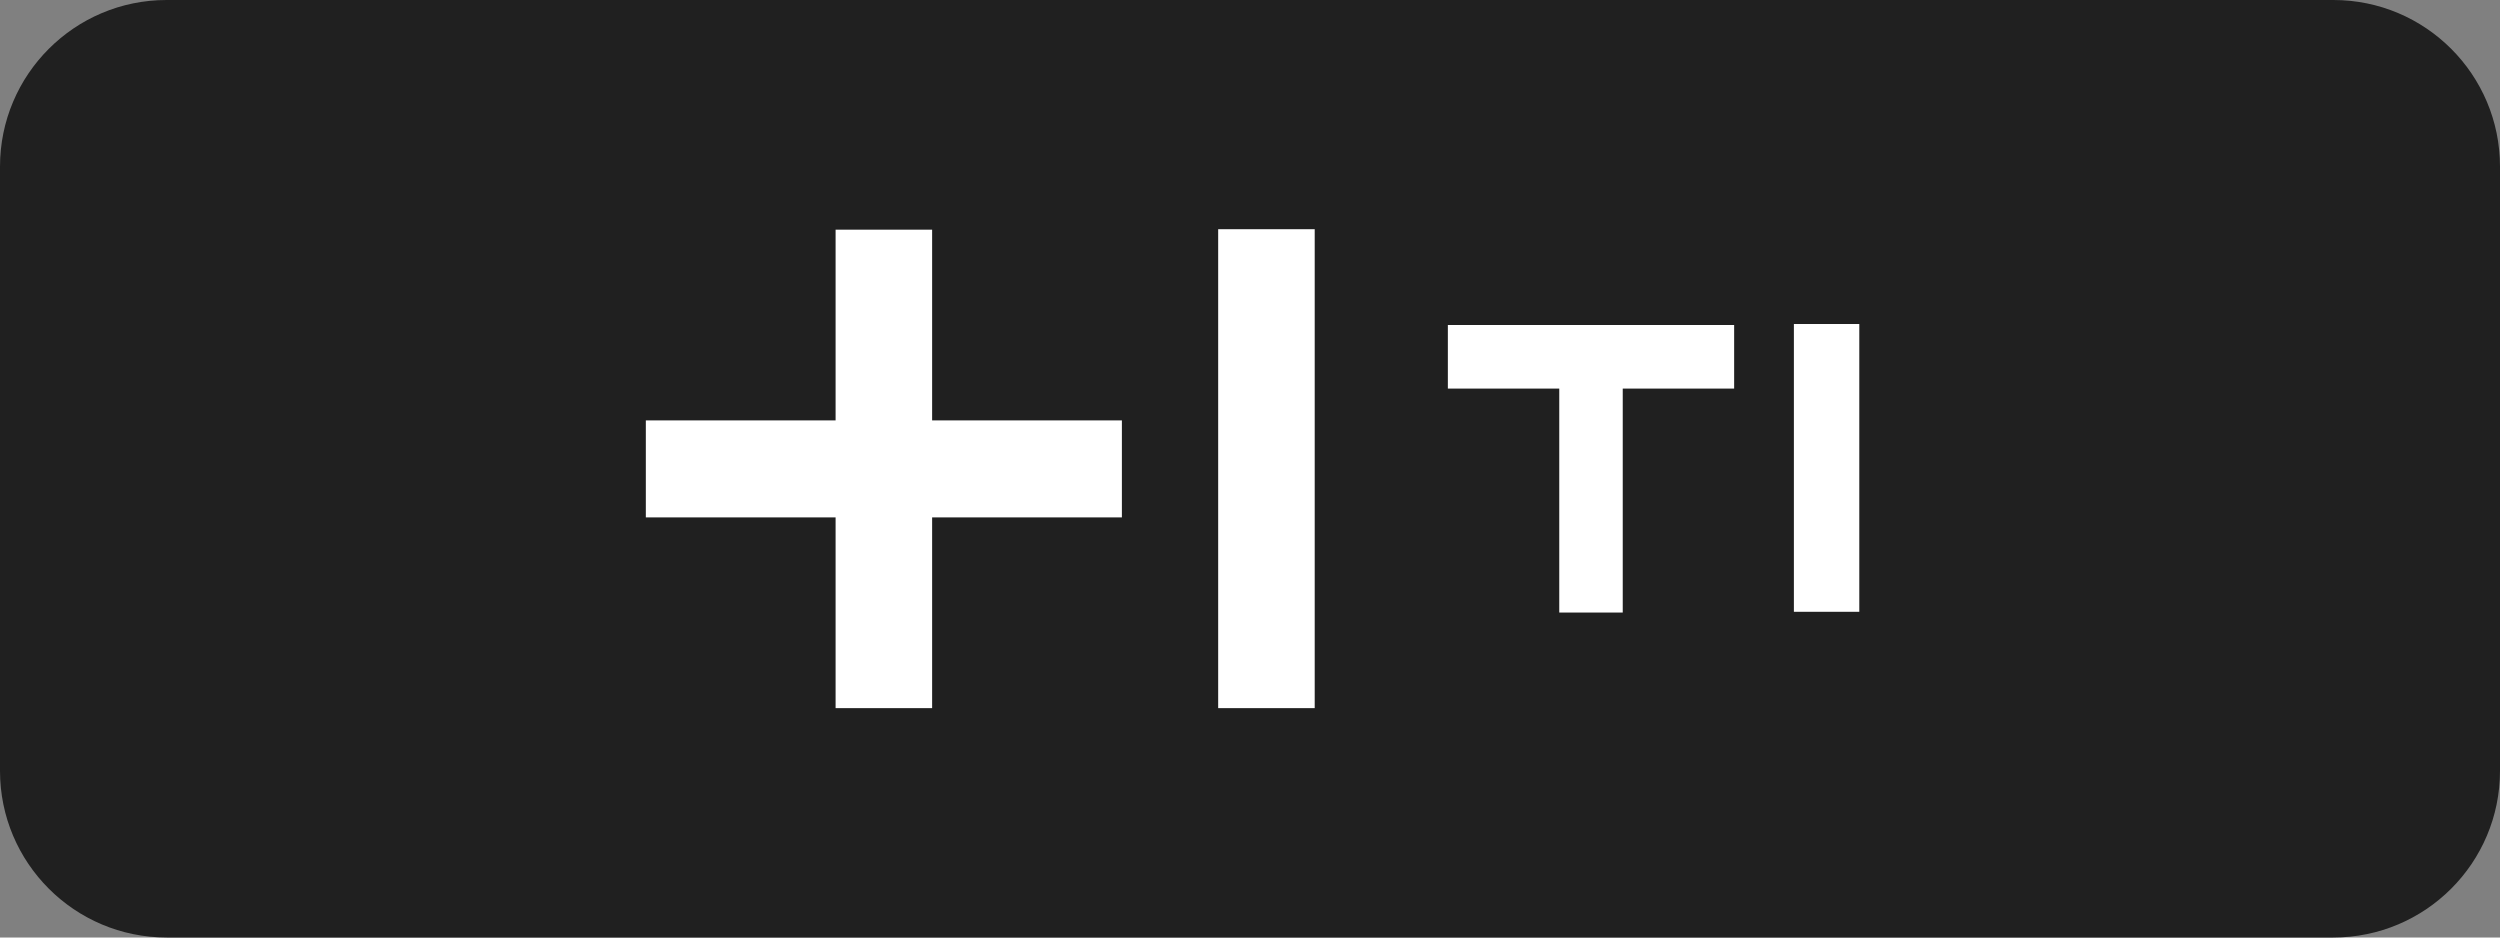 <?xml version="1.0" encoding="UTF-8"?> <svg xmlns="http://www.w3.org/2000/svg" width="240" height="90" viewBox="0 0 240 90" fill="none"><rect x="0" y="0" width="240" height="90" fill="#808080" stroke="none"/><g clip-path="url(#clip0_1520_14146)"><path d="M224 0H16C7.163 0 0 7.163 0 16V74C0 82.837 7.163 90 16 90H224C232.837 90 240 82.837 240 74V16C240 7.163 232.837 0 224 0Z" fill="#202020"></path><g clip-path="url(#clip1_1520_14146)"><path d="M166.478 31.2H138.994V37.304H149.689V58.804H155.783V37.304H166.478V31.2Z" fill="white"></path><path d="M178.492 31.105H172.213V37.214V58.732H178.492V31.105Z" fill="white"></path><path d="M89.484 40.357H107.701V49.672H89.484V67.983H80.217V49.672H62V40.357H80.217V22.046H89.484V40.357ZM116.945 22V67.983H126.212V22H116.945Z" fill="white"></path></g></g><defs><clipPath id="clip0_1520_14146"><rect width="240" height="90" fill="white"></rect></clipPath><clipPath id="clip1_1520_14146"><rect width="117" height="46" fill="white" transform="translate(62 22)"></rect></clipPath></defs></svg> 